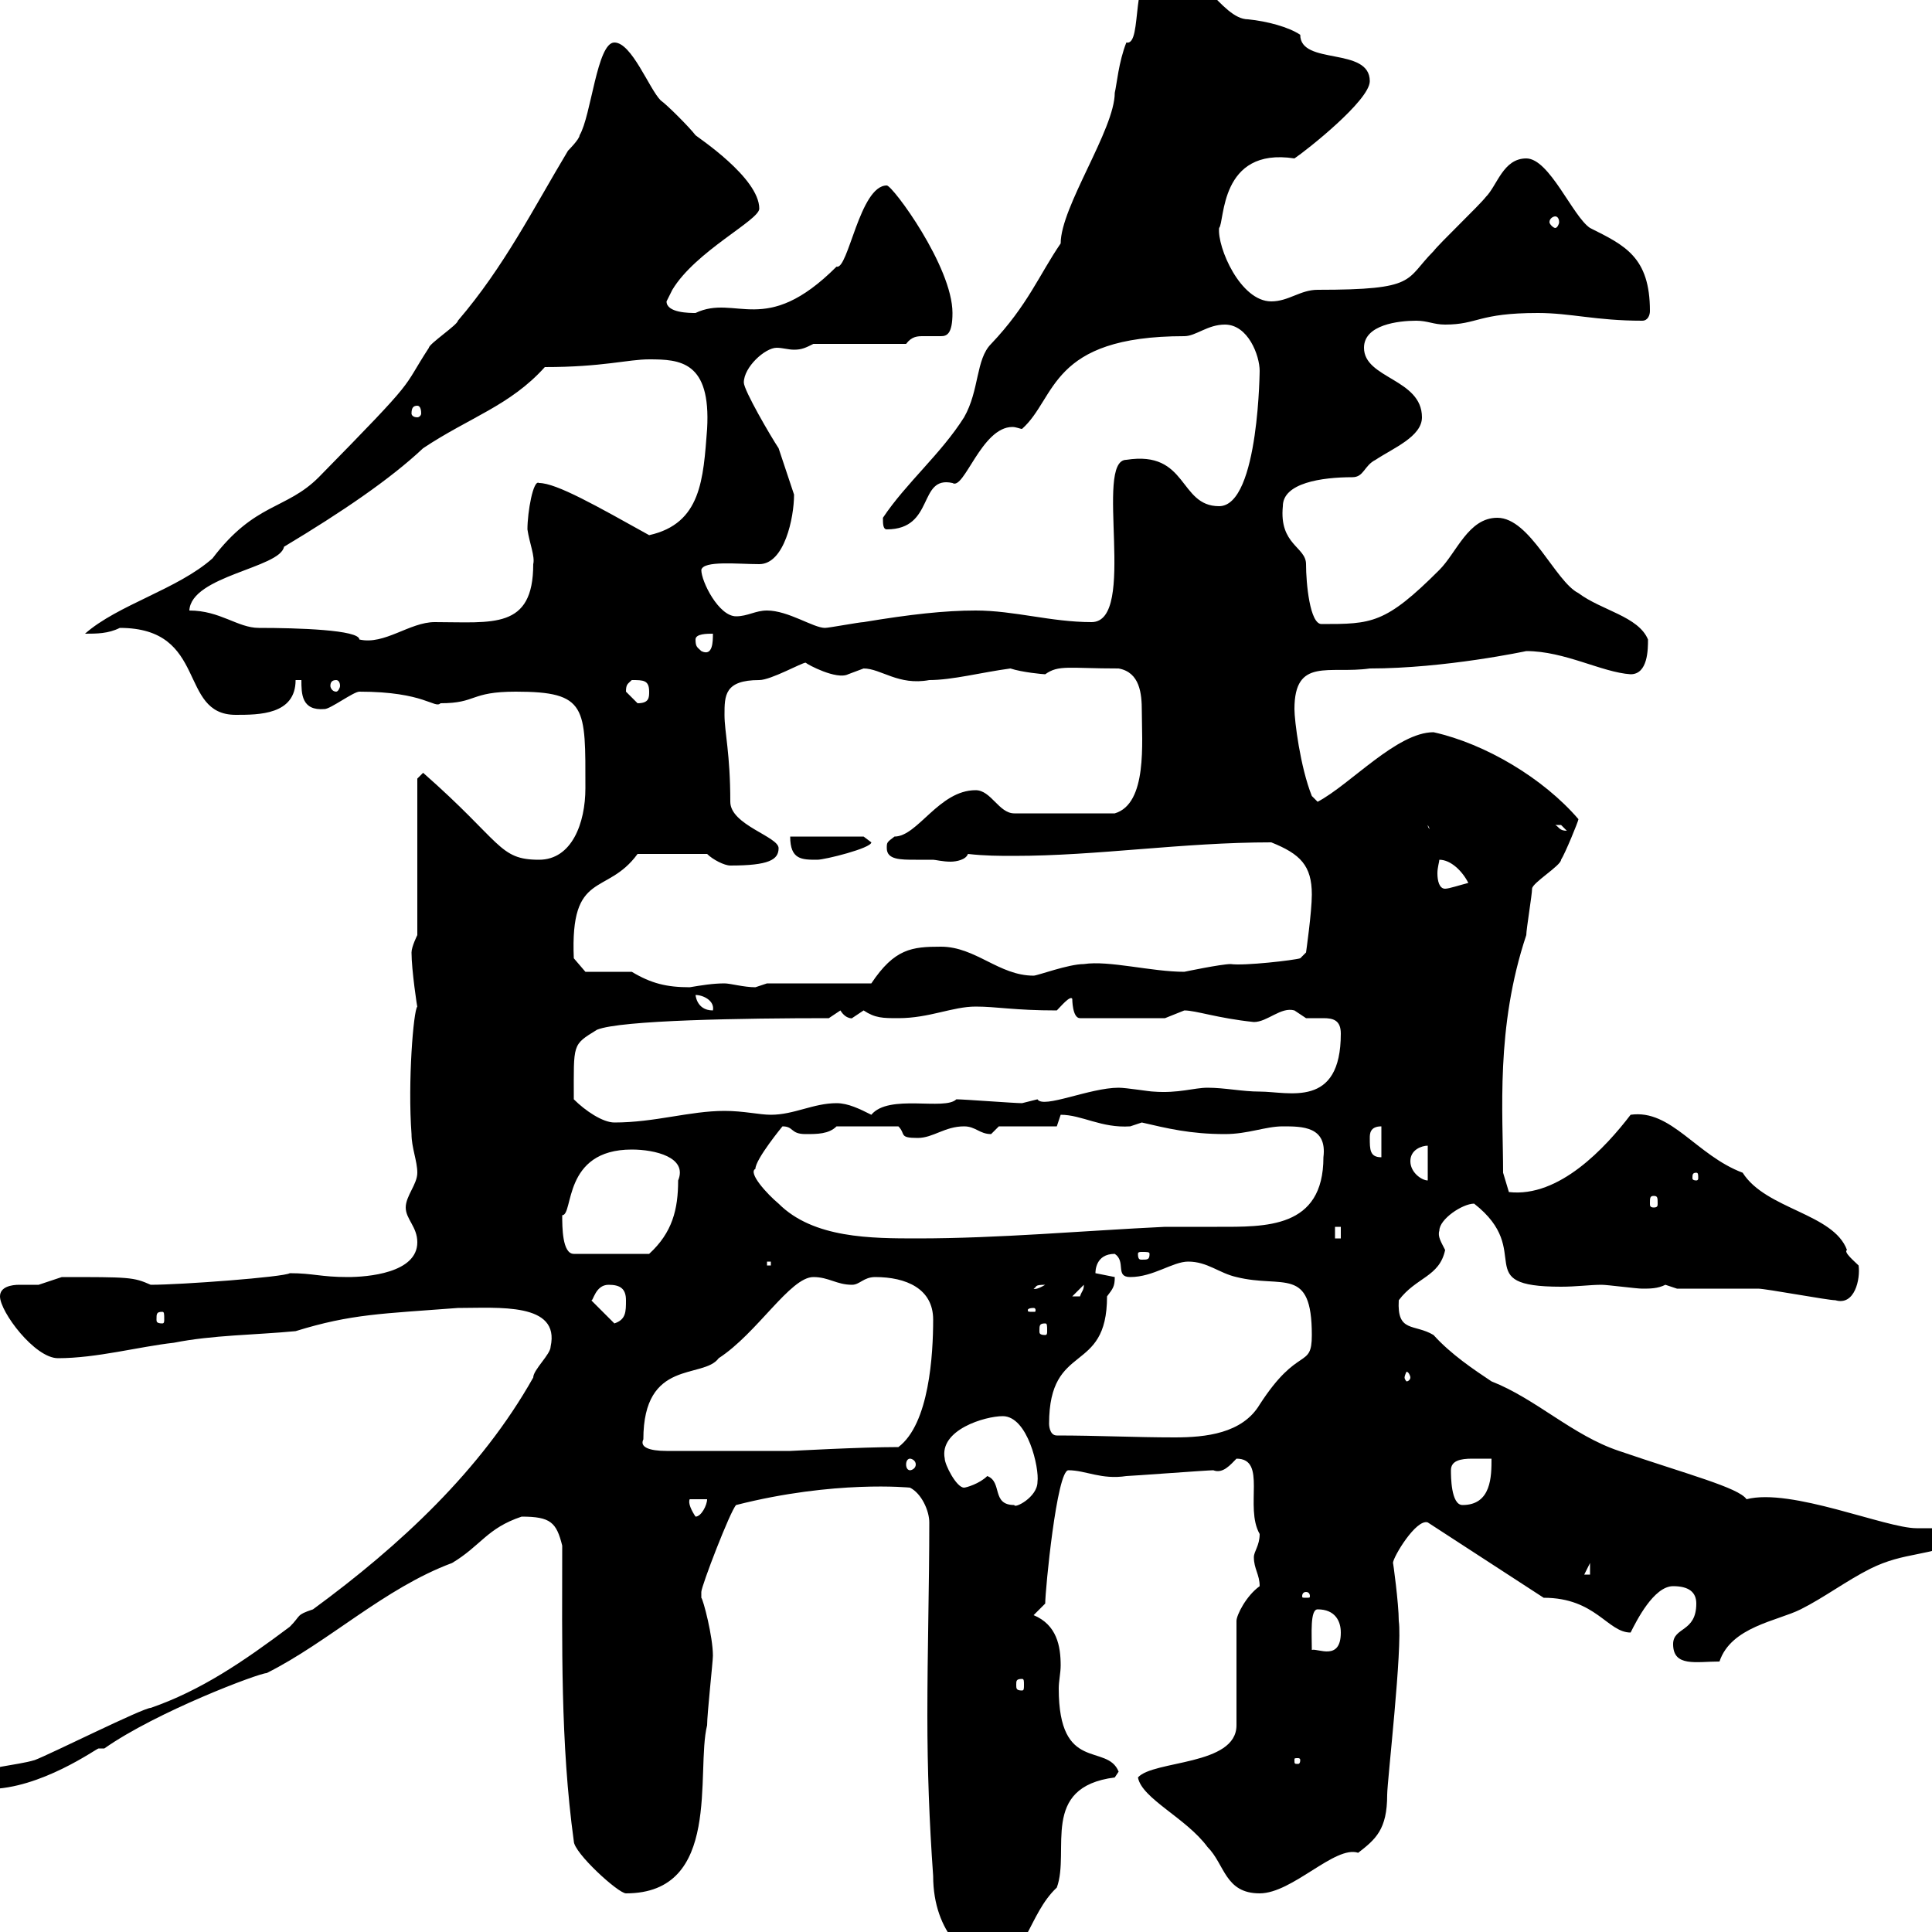 <svg xmlns="http://www.w3.org/2000/svg" xmlns:xlink="http://www.w3.org/1999/xlink" width="300" height="300"><path d="M144.30 236.40C144.30 246.30 144 256.20 144 266.40C144 274.80 144.30 282.90 144.90 291.30C144.90 300.30 150.60 304.80 153.90 304.80C159.30 304.80 159.60 297.30 164.10 293.10C166.20 287.40 161.40 277.50 173.10 276C173.10 276 173.70 275.10 173.70 275.10C171.90 270.60 164.40 275.40 164.40 262.20C164.40 261 164.70 259.80 164.70 258.60C164.70 255.60 164.10 252.30 160.50 250.80L162.30 249C162.30 246.90 164.10 228.30 165.90 228.30C168.60 228.30 171 229.80 174.90 229.20C175.50 229.20 187.50 228.30 188.40 228.30C189.90 228.90 191.10 227.40 192 226.50C196.80 226.50 193.20 234 195.60 238.20C195.60 240 194.70 240.90 194.70 241.80C194.70 243.60 195.60 244.50 195.60 246.30C193.50 247.80 192 250.80 192 251.70L192 267.90C192 274.20 179.10 273.30 176.70 276C177.30 279.30 184.20 282.30 187.50 286.80C190.20 289.50 190.20 294 195.60 294C200.70 294 207.30 286.50 210.90 287.70C213.60 285.60 215.40 284.10 215.40 278.70C215.40 276.60 217.80 255.90 217.20 251.70C217.20 249 216.30 242.40 216.30 242.70C216.30 241.80 219.90 235.80 221.70 236.40C221.70 236.40 239.70 248.10 239.70 248.10C247.80 248.10 249.60 253.50 253.20 253.50C254.10 251.70 256.80 246.30 259.80 246.30C262.20 246.30 263.40 247.20 263.40 249C263.40 253.50 259.80 252.60 259.80 255.30C259.80 258.90 263.40 258 267 258C268.80 252.60 276 251.70 279.60 249.90C283.20 248.10 286.80 245.40 290.40 243.60C295.80 240.90 299.40 241.80 304.80 239.10C304.20 237.60 301.80 237.30 300 237.30C299.10 237.30 298.20 237.30 297.60 237.30C292.80 237.30 278.10 231 271.20 232.80C270 231 261.90 228.90 251.40 225.30C244.20 222.90 238.50 217.20 231.60 214.50C228.90 212.70 225.30 210.30 222.60 207.30C219.60 205.50 216.90 207 217.20 201.90C219.90 198.30 223.50 198.30 224.40 194.10C223.80 192.90 223.20 192 223.50 191.10C223.50 189.30 227.10 186.90 228.90 186.90C238.50 194.40 228 199.80 242.40 199.80C244.80 199.80 246.90 199.50 248.70 199.50C249.60 199.50 254.10 200.10 255 200.10C256.20 200.10 257.40 200.10 258.60 199.50C258.60 199.50 260.40 200.10 260.40 200.10C262.20 200.10 271.20 200.10 273 200.10C274.20 200.10 283.80 201.90 285 201.90C288 202.80 288.90 198.60 288.60 196.50C288 195.90 286.20 194.40 286.80 194.10C284.70 188.40 274.20 187.80 270.60 182.10C263.40 179.40 259.50 172.20 253.20 173.10C249.30 178.20 242.10 186 234.30 185.10L233.40 182.10C233.40 172.80 232.20 159.60 237 145.20C237 144.30 237.90 138.90 237.90 138C237.90 137.10 242.40 134.40 242.40 133.50C243 132.60 245.10 127.50 245.10 127.20C239.70 120.90 230.70 115.50 222.60 113.70C216.90 113.70 209.70 121.80 204.60 124.50C204.60 124.50 203.70 123.60 203.70 123.60C201.90 119.10 201 111.90 201 110.10C201 102 206.40 104.70 212.70 103.80C224.40 103.80 237 101.10 237 101.10C243 101.10 248.70 104.40 253.20 104.70C255.90 104.70 255.90 100.80 255.90 99.30C254.40 95.70 248.70 94.80 245.10 92.10C241.50 90.30 237.60 80.40 232.50 80.40C228 80.40 226.20 85.80 223.50 88.50C215.10 96.90 213 96.90 205.20 96.90C203.40 96.90 202.80 90.60 202.80 87.60C202.80 84.90 198.60 84.60 199.20 78.60C199.20 75 205.20 74.10 210 74.10C211.80 74.10 211.80 72.30 213.60 71.40C216.30 69.60 220.80 67.80 220.80 64.80C220.80 58.80 211.80 58.80 211.80 54C211.80 50.40 217.20 49.80 219.90 49.80C221.70 49.80 222.60 50.40 224.40 50.40C229.50 50.40 229.50 48.60 238.80 48.60C243.90 48.60 247.80 49.80 255 49.80C255.90 49.80 256.20 48.90 256.20 48.30C256.20 39.90 252.30 38.10 246.90 35.40C244.20 33.60 240.60 24.60 237 24.60C233.40 24.60 232.50 28.80 230.70 30.60C229.80 31.80 223.50 37.80 222.60 39C218.10 43.50 220.20 45 204.60 45C201.90 45 200.10 46.80 197.40 46.80C192.60 46.80 189 38.40 189.30 35.40C190.20 34.50 189.30 22.80 201 24.60C202.80 23.40 212.70 15.60 212.70 12.60C212.70 7.20 201.90 10.20 201.90 5.40C200.10 4.20 196.80 3.30 193.80 3C189.60 3 186-6 180.30-5.40C175.20-5.40 177.60 7.20 174.90 6.60C173.70 9.60 173.40 13.20 173.10 14.40C173.10 20.10 164.70 32.10 164.70 37.80C161.40 42.60 159.60 47.40 153.90 53.40C151.50 55.80 152.10 60.60 149.70 64.80C146.10 70.50 140.70 75 137.10 80.40C137.10 81.30 137.10 82.20 137.70 82.20C145.20 82.20 142.50 73.80 147.90 75C149.70 76.20 152.40 66.30 157.20 66.30C157.80 66.30 158.40 66.60 158.70 66.60C164.10 61.80 162.90 52.20 183.90 52.20C185.70 52.20 187.50 50.40 190.20 50.40C193.80 50.40 195.60 55.20 195.60 57.60C195.60 56.40 195.60 78.60 189.30 78.60C183 78.60 184.50 69.90 174.90 71.40C169.80 71.40 176.70 96.60 169.50 96.60C163.20 96.60 157.50 94.80 151.50 94.80C146.70 94.80 141.30 95.40 134.10 96.60C133.50 96.60 128.70 97.50 128.10 97.50C126.30 97.50 122.40 94.80 119.10 94.80C117.30 94.80 116.10 95.70 114.30 95.70C111.60 95.70 108.90 90.30 108.90 88.50C109.20 87 114.60 87.60 117.90 87.60C121.80 87.60 123.30 80.40 123.30 76.80C123.30 76.80 121.50 71.40 120.90 69.60C119.70 67.80 115.50 60.60 115.50 59.40C115.50 57 118.80 54 120.60 54C121.50 54 122.40 54.30 123.30 54.30C124.50 54.30 125.10 54 126.30 53.40L140.70 53.40C141.60 52.20 142.50 52.20 143.40 52.20C144.60 52.20 145.20 52.20 146.10 52.20C147 52.20 147.90 51.90 147.90 48.60C147.90 41.40 138.60 28.80 137.70 28.80C133.50 28.80 131.70 42 129.90 41.40C118.80 52.50 114.30 45.60 108 48.60C107.10 48.60 103.50 48.60 103.50 46.80C103.50 46.80 104.40 45 104.40 45C108 39 117.90 34.20 117.90 32.40C117.90 27.60 108.30 21.30 108 21C107.10 19.80 103.50 16.20 102.60 15.60C100.80 13.80 98.10 6.60 95.40 6.60C92.70 6.60 91.80 18 90 21C90 21.60 88.20 23.40 88.20 23.40C82.80 32.40 78.30 41.40 71.10 49.80C71.10 50.40 66.60 53.40 66.60 54C62.10 60.90 65.40 57.90 49.50 74.10C44.40 79.20 39.60 78 33 86.70C27.60 91.50 18.30 93.90 13.20 98.40C15 98.40 16.80 98.40 18.60 97.50C32.40 97.50 27.60 111 36.60 111C40.20 111 45.90 111 45.90 105.60L46.80 105.60C46.80 107.70 46.80 110.40 50.40 110.10C51.30 110.10 54.90 107.40 55.80 107.40C66 107.40 67.50 110.10 68.40 109.20C74.10 109.20 72.90 107.40 80.10 107.40C91.20 107.40 90.90 109.80 90.90 122.40C90.90 127.80 88.80 133.50 83.70 133.50C77.40 133.50 78 130.80 65.70 120C65.70 120 64.80 120.90 64.80 120.90L64.80 145.20C64.80 145.20 63.90 147 63.90 147.90C63.90 150.60 64.80 156.60 64.80 156.30C64.20 156.90 63.30 168 63.90 176.10C63.90 178.20 64.80 180.30 64.80 182.10C64.80 183.90 63 185.70 63 187.50C63 189.30 64.80 190.50 64.80 192.90C64.80 197.70 57 198.30 54 198.30C49.80 198.30 48.60 197.70 45 197.70C44.10 198.30 28.20 199.50 23.40 199.50C20.70 198.30 20.10 198.30 9.60 198.30C9.60 198.30 6 199.50 6 199.50C5.70 199.50 4.50 199.50 3 199.50C1.80 199.50 0 199.80 0 201.30C0 203.70 5.40 210.90 9 210.90C15 210.90 21.60 209.10 27 208.50C33 207.30 39.60 207.30 45.90 206.70C54.60 204 59.40 204 71.10 203.10C77.40 203.10 87 202.20 85.50 209.10C85.50 210.30 82.80 212.70 82.80 213.90C74.70 228.30 62.10 240 48.60 249.90C45.90 250.80 46.80 250.80 45 252.60C37.80 258 31.20 262.50 23.40 265.20C22.20 265.20 7.80 272.40 5.40 273.30C2.40 274.20-1.80 274.20-4.80 276C-3.60 277.20-4.80 277.80-1.80 277.80C6.30 277.80 15 271.50 15.30 271.50C15.30 271.50 15.60 271.50 16.20 271.50C24.30 265.80 40.20 259.80 41.40 259.80C51 255 59.70 246.60 70.20 242.70C74.70 240 75.60 237.30 81 235.50C85.50 235.50 86.40 236.40 87.30 240C87.30 255.30 87 270.60 89.10 285.90C89.10 287.70 96 294 97.20 294C112.20 294 108 275.10 109.80 267.90C109.80 266.10 110.70 258 110.70 257.10C110.70 254.10 109.20 248.40 108.90 248.10C108.90 248.10 108.90 247.20 108.90 247.20C108.90 246.30 113.40 234.60 114.30 233.70C129.60 229.80 141.30 231 141.30 231C143.10 231.90 144.30 234.60 144.30 236.40ZM201.90 273.30C201.90 273.90 201.60 273.90 201.60 273.90C201 273.90 201 273.90 201 273.30C201 273 201 273 201.60 273C201.60 273 201.90 273 201.90 273.30ZM158.70 260.70C159 260.70 159 261 159 261.60C159 262.20 159 262.50 158.70 262.50C157.80 262.50 157.80 262.20 157.80 261.60C157.80 261 157.80 260.70 158.70 260.70ZM204.60 249.90C207.30 249.90 208.20 251.70 208.20 253.50C208.20 258 204.60 255.90 203.70 256.20C203.70 253.80 203.40 249.90 204.60 249.90ZM202.80 247.20C203.40 247.20 203.40 247.80 203.40 247.80C203.40 248.10 203.40 248.10 202.80 248.10C202.20 248.10 202.20 248.10 202.20 247.80C202.20 247.80 202.20 247.20 202.80 247.20ZM246.90 242.70L246.90 244.50L246 244.50ZM107.10 232.80L109.80 232.80C109.80 233.70 108.90 235.50 108 235.50C107.40 234.60 106.80 233.40 107.10 232.80ZM153.30 229.20C152.10 230.40 150 231 149.70 231C148.50 231 146.70 227.40 146.70 226.50C145.80 222 153 219.90 155.70 219.90C159.60 219.90 161.40 228 161.10 230.10C161.10 232.50 157.50 234.30 157.50 233.70C153.90 233.70 155.70 230.10 153.30 229.20ZM225.30 228.30C225.30 226.80 226.80 226.50 228.60 226.50C229.50 226.50 231 226.50 231.60 226.50C231.60 229.20 231.60 233.70 227.10 233.70C225.30 233.70 225.30 229.20 225.30 228.30ZM141.30 226.50C141.60 226.50 142.20 226.80 142.20 227.40C142.20 228 141.60 228.30 141.30 228.30C141 228.30 140.70 228 140.70 227.40C140.70 226.80 141 226.50 141.30 226.50ZM99.90 223.50C99.90 210.90 109.20 214.20 111.60 210.90C117.60 207 122.70 198.30 126.30 198.30C128.70 198.30 129.90 199.50 132.30 199.50C133.50 199.50 134.10 198.30 135.90 198.30C140.70 198.30 144.90 200.10 144.90 204.90C144.90 210.30 144.30 221.10 139.50 224.70C133.50 224.70 123 225.30 122.70 225.30L103.50 225.30C100.80 225.30 99.30 224.70 99.90 223.50ZM162.90 221.10C162.90 208.20 171.90 213.60 171.90 201.30C172.80 200.10 173.10 199.80 173.10 198.30C173.10 198.30 170.10 197.70 170.10 197.70C170.10 197.40 170.10 194.70 173.10 194.70C174.90 195.90 173.10 198.30 175.50 198.30C179.10 198.30 182.10 195.90 184.50 195.90C187.50 195.90 189.30 197.70 192 198.30C199.20 200.10 203.70 196.50 203.70 207.30C203.70 212.70 201.60 208.80 195.60 218.10C192.90 222.60 187.20 223.20 182.40 223.20C176.40 223.20 170.40 222.90 164.10 222.90C162.90 222.90 162.90 221.10 162.90 221.10ZM219 213.90C219 214.20 218.70 214.50 218.40 214.50C218.40 214.50 218.10 214.20 218.10 213.90C218.10 213.60 218.40 213 218.40 213C218.70 213 219 213.60 219 213.90ZM162.30 205.50C162.60 205.50 162.60 205.80 162.60 206.70C162.60 207 162.60 207.30 162.30 207.30C161.40 207.30 161.40 207 161.40 206.70C161.40 205.80 161.40 205.50 162.30 205.50ZM91.80 201.90C92.10 202.20 92.40 199.50 94.50 199.50C96.30 199.50 97.20 200.10 97.20 201.90C97.20 203.70 97.20 204.90 95.40 205.50ZM25.20 203.70C25.50 203.70 25.50 204 25.50 204.90C25.50 205.20 25.50 205.50 25.20 205.50C24.30 205.50 24.30 205.20 24.30 204.90C24.30 204 24.30 203.70 25.20 203.70ZM160.50 203.10C160.80 203.10 160.80 203.40 160.80 203.40C160.80 203.70 160.80 203.70 160.50 203.70C159.60 203.70 159.60 203.70 159.60 203.40C159.60 203.40 159.60 203.10 160.50 203.10ZM168.30 199.50C168.30 200.40 168 200.40 167.70 201.30C166.50 201.30 166.50 201.30 166.50 201.30ZM162.30 199.50C160.80 200.40 160.50 200.10 160.50 200.10C161.10 199.80 160.50 199.50 162.30 199.50ZM119.10 195.90L119.70 195.90L119.70 196.50L119.10 196.50ZM87.30 188.70C89.10 188.70 87.30 178.50 98.10 178.50C101.70 178.50 106.80 179.70 105.30 183.30C105.30 187.80 104.40 191.40 100.80 194.70L89.10 194.70C87.30 194.70 87.30 190.50 87.30 188.70ZM178.50 194.70C178.50 195.60 178.20 195.60 177.30 195.60C177 195.60 176.70 195.60 176.70 194.70C176.70 194.40 177 194.40 177.30 194.40C178.20 194.40 178.50 194.40 178.50 194.70ZM117.30 181.50C117.30 180 121.50 174.90 121.50 174.90C123.30 174.90 122.70 176.10 125.10 176.10C126.90 176.10 128.70 176.10 129.90 174.90L139.50 174.90C140.70 176.10 139.50 176.70 142.50 176.70C144.90 176.70 146.70 174.90 149.70 174.90C151.50 174.90 152.10 176.10 153.90 176.10C153.90 176.10 155.10 174.90 155.10 174.90L164.10 174.90C164.10 174.90 164.70 173.10 164.70 173.10C168 173.10 171 175.20 175.50 174.90C175.50 174.90 177.30 174.30 177.30 174.30C181.20 175.20 184.80 176.10 190.20 176.10C193.80 176.10 196.50 174.90 199.20 174.90C202.20 174.90 206.10 174.90 205.50 179.70C205.50 190.80 196.50 190.50 189 190.50C186.30 190.50 183.90 190.50 180.90 190.50C168.30 191.10 155.10 192.30 142.50 192.30C135.30 192.30 126.30 192.30 120.90 186.90C119.10 185.40 116.10 182.10 117.30 181.50ZM207.30 190.50L208.20 190.50L208.20 192.30L207.30 192.30ZM256.80 185.70C257.40 185.70 257.40 186 257.40 186.90C257.40 187.20 257.40 187.50 256.80 187.50C256.20 187.50 256.20 187.20 256.20 186.90C256.20 186 256.20 185.70 256.80 185.70ZM263.40 182.10C263.70 182.10 263.70 182.40 263.70 183C263.70 183 263.70 183.30 263.40 183.30C262.80 183.30 262.80 183 262.80 183C262.80 182.40 262.80 182.10 263.40 182.10ZM219 180.30C219 178.50 220.80 177.90 221.70 177.90L221.70 183.30C220.80 183.30 219 182.10 219 180.30ZM212.70 176.70C212.70 176.10 212.70 174.90 214.50 174.90L214.50 179.70C212.70 179.70 212.70 178.50 212.70 176.70ZM89.10 170.70C89.10 162 88.80 162.30 92.70 159.90C96.30 158.40 115.50 158.10 128.70 158.10C128.70 158.10 130.50 156.90 130.50 156.90C131.40 158.40 132.60 158.10 132.30 158.10C132.30 158.10 134.10 156.90 134.10 156.90C135.90 158.10 137.10 158.10 139.50 158.10C144.30 158.10 147.90 156.30 151.50 156.30C154.80 156.30 157.50 156.90 164.10 156.90C164.70 156.30 166.20 154.50 166.50 155.10C166.50 155.10 166.50 158.10 167.70 158.10L180.90 158.10C180.90 158.10 183.90 156.90 183.90 156.90C185.70 156.90 189 158.10 194.70 158.70C196.80 158.70 198.90 156.30 201 156.90C201 156.90 202.80 158.10 202.80 158.10C203.70 158.10 204.30 158.10 205.50 158.10C207 158.10 208.20 158.40 208.20 160.50C208.20 172.20 200.10 169.50 195.60 169.50C192.90 169.50 190.20 168.90 187.50 168.90C185.40 168.90 183 169.80 179.10 169.50C178.50 169.50 174.90 168.90 173.70 168.90C169.20 168.90 162 172.20 161.10 170.70C161.10 170.70 158.70 171.30 158.70 171.30C157.50 171.30 149.70 170.70 148.50 170.70C146.70 172.50 138 169.80 135.30 173.10C133.50 172.20 131.70 171.30 129.90 171.30C126.30 171.30 123.30 173.10 119.70 173.10C117.90 173.10 115.50 172.50 112.50 172.50C107.10 172.50 101.70 174.30 95.40 174.30C93.60 174.30 90.90 172.50 89.10 170.70ZM108 154.50C109.20 154.50 111 155.40 110.70 156.90C108 156.90 108 154.20 108 154.50ZM90.90 150.90L89.10 148.80C88.50 135 94.20 139.20 99 132.60L109.80 132.60C110.70 133.50 112.50 134.40 113.40 134.40C119.40 134.40 120.90 133.50 120.90 131.70C120.90 129.90 113.40 128.10 113.40 124.50C113.40 117 112.50 113.70 112.50 111C112.50 108 112.50 105.60 117.90 105.60C119.70 105.60 124.50 102.90 125.10 102.90C125.40 103.20 129.90 105.60 131.70 104.70C131.70 104.70 134.10 103.80 134.10 103.80C136.80 103.80 139.50 106.50 144.30 105.60C147.90 105.60 152.40 104.40 156.90 103.80C158.70 104.40 162 104.70 162.30 104.70C164.40 103.20 165.90 103.80 173.70 103.80C177 104.40 177.30 107.70 177.30 110.40C177.30 115.20 178.20 124.80 173.10 126.30L157.50 126.30C155.10 126.30 153.90 122.70 151.50 122.70C145.80 122.70 142.50 129.90 138.90 129.90C137.70 130.80 137.70 130.80 137.70 131.70C137.70 133.50 139.80 133.50 142.20 133.50C143.10 133.50 144.30 133.50 144.90 133.50C145.20 133.50 146.40 133.80 147.60 133.80C148.50 133.80 150 133.50 150.30 132.60C153 132.90 155.10 132.90 157.50 132.90C170.40 132.90 183.60 130.80 197.40 130.80C201.90 132.60 203.70 134.40 203.70 138.90C203.70 141.60 202.80 147.90 202.80 147.90L201.90 148.80C201 149.10 193.20 150 191.10 149.70C189.60 149.70 183.90 150.90 183.90 150.90C178.80 150.90 172.20 149.10 168.30 149.70C165.90 149.70 161.10 151.50 160.50 151.50C155.10 151.50 151.50 147 146.10 147C141.60 147 138.90 147.30 135.30 152.70L119.10 152.70C119.10 152.70 117.30 153.30 117.30 153.30C115.50 153.30 113.40 152.70 112.50 152.70C110.70 152.70 108.90 153 107.10 153.30C103.50 153.30 101.10 152.70 98.10 150.90C97.20 150.90 91.80 150.90 90.90 150.90ZM223.50 133.50C225.30 133.50 227.10 135.30 228 137.10C226.80 137.40 225 138 224.40 138C223.50 138 223.20 136.80 223.20 135.60C223.20 134.70 223.50 133.80 223.50 133.50ZM122.70 129.90C122.70 133.50 124.50 133.50 126.90 133.50C128.10 133.50 135.30 131.70 135.30 130.80L134.10 129.90ZM221.70 128.10L222.60 129.90L224.40 129C223.80 129 221.70 129.30 221.70 128.10ZM241.50 128.10C241.50 128.10 241.50 128.10 242.40 128.10C242.40 128.10 243.30 129 243.30 129C242.10 129 242.10 128.40 241.50 128.10ZM97.20 107.40C97.20 106.20 97.50 106.20 98.10 105.60C99.90 105.60 100.80 105.60 100.80 107.40C100.80 108.30 100.80 109.20 99 109.20C99 109.20 97.20 107.40 97.20 107.40ZM52.20 105.60C52.50 105.60 52.80 105.90 52.80 106.50C52.80 106.80 52.50 107.40 52.20 107.40C51.60 107.40 51.30 106.80 51.30 106.50C51.30 105.90 51.60 105.60 52.20 105.60ZM108 99.30C108 98.40 109.80 98.40 110.70 98.40C110.70 99.60 110.70 102 108.90 101.10C108.30 100.50 108 100.50 108 99.30ZM29.40 94.80C29.70 89.40 43.50 88.20 44.10 84.90C53.10 79.50 60.60 74.40 65.70 69.60C72.90 64.80 79.20 63 84.60 57C93.60 57 97.50 55.80 100.80 55.80C105.60 55.80 110.40 56.10 109.80 66.60C109.20 74.40 108.90 81.30 100.80 83.10C92.70 78.60 86.40 75 83.70 75C82.80 74.40 81.90 79.50 81.90 82.20C82.20 84.30 83.10 86.40 82.80 87.60C82.80 97.80 76.50 96.60 67.50 96.60C63.60 96.60 59.70 100.20 55.80 99.30C55.80 97.80 46.20 97.50 40.20 97.50C36.90 97.50 34.20 94.80 29.40 94.80ZM64.80 63C65.10 63 65.40 63.30 65.40 64.20C65.40 64.50 65.10 64.80 64.80 64.80C64.20 64.80 63.90 64.50 63.90 64.20C63.90 63.30 64.20 63 64.80 63ZM241.50 33.60C241.80 33.60 242.10 33.90 242.10 34.50C242.10 34.80 241.80 35.40 241.50 35.40C241.20 35.40 240.60 34.80 240.60 34.50C240.60 33.90 241.20 33.60 241.50 33.60Z"/></svg>